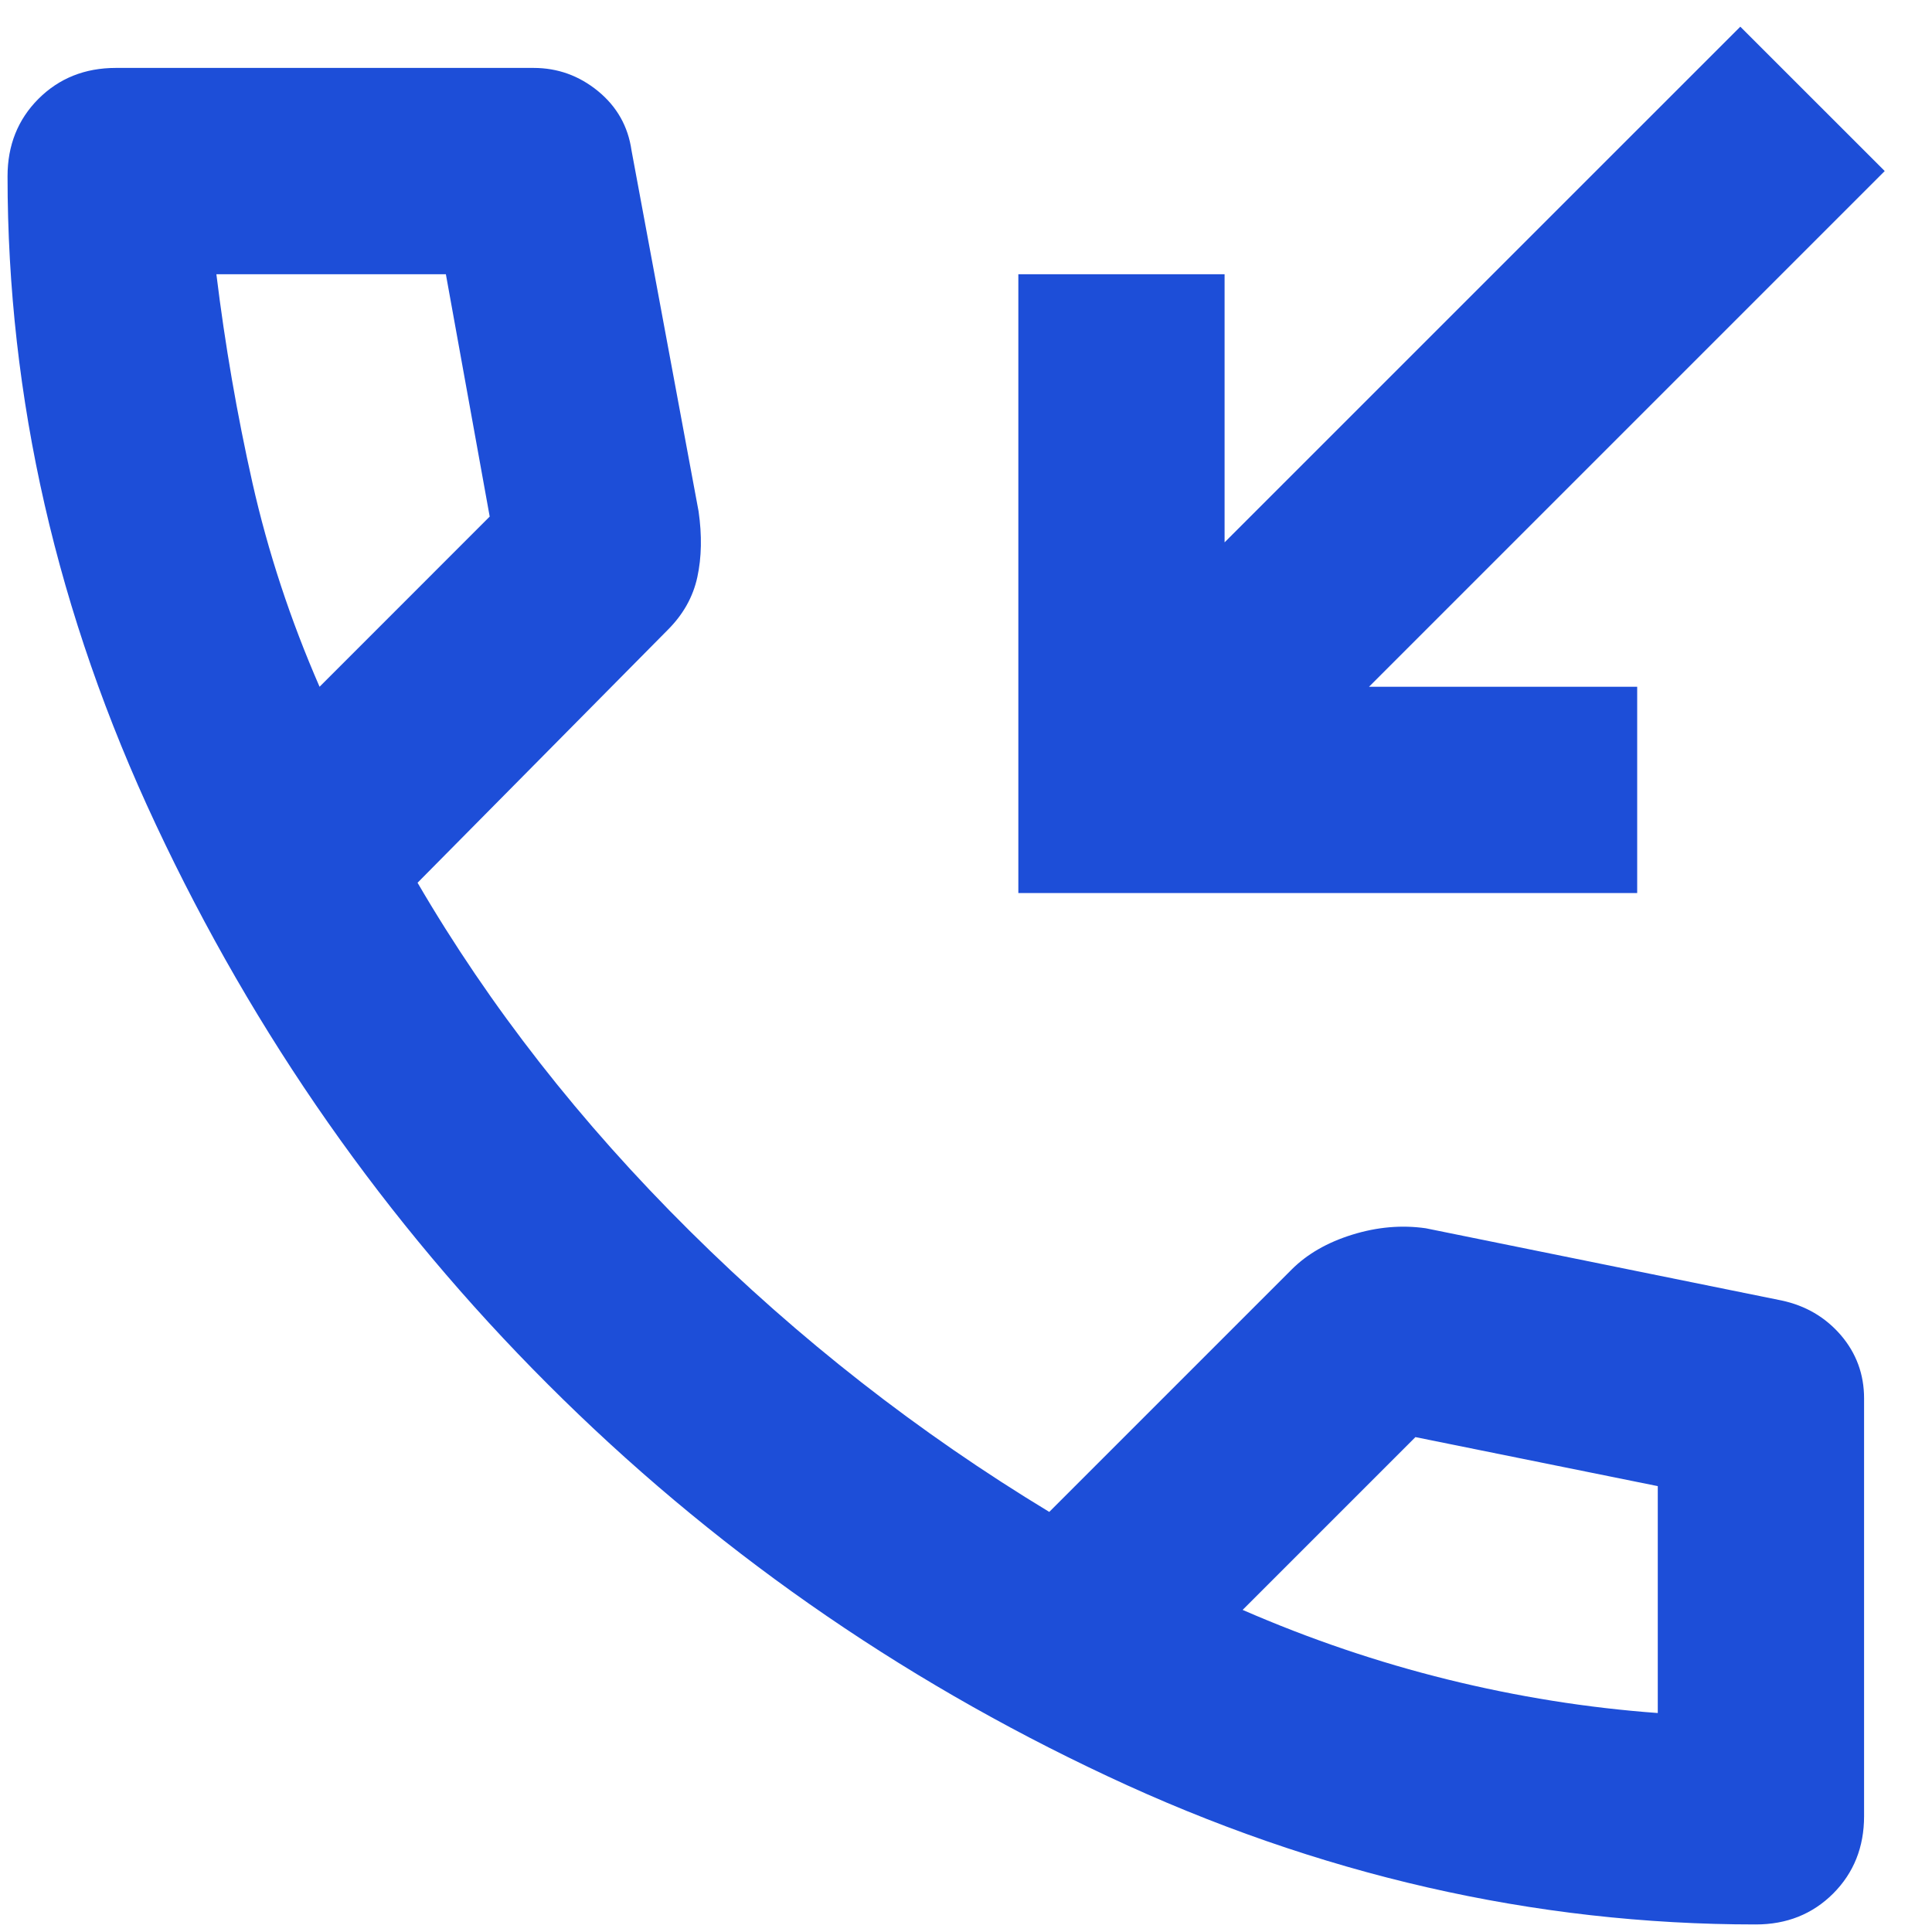 <?xml version="1.0" encoding="UTF-8"?>
<svg xmlns="http://www.w3.org/2000/svg" width="32" height="32" viewBox="0 0 32 32" fill="none">
  <path d="M16.867 14.792V4.542H20.283V8.983L28.825 0.442L31.217 2.833L22.675 11.375H27.117V14.792H16.867ZM29.081 31.875C25.408 31.875 21.828 31.056 18.341 29.418C14.852 27.782 11.763 25.618 9.073 22.927C6.382 20.237 4.218 17.147 2.582 13.659C0.944 10.172 0.125 6.592 0.125 2.919C0.125 2.406 0.296 1.979 0.637 1.637C0.979 1.296 1.406 1.125 1.919 1.125H8.838C9.236 1.125 9.592 1.253 9.905 1.509C10.218 1.766 10.403 2.093 10.46 2.492L11.571 8.471C11.628 8.869 11.621 9.232 11.55 9.559C11.479 9.887 11.315 10.179 11.058 10.435L6.916 14.621C8.111 16.671 9.614 18.593 11.422 20.386C13.23 22.18 15.215 23.732 17.379 25.042L21.394 21.027C21.65 20.771 21.985 20.578 22.398 20.45C22.811 20.322 23.216 20.287 23.615 20.344L29.508 21.54C29.907 21.625 30.234 21.817 30.491 22.115C30.747 22.415 30.875 22.764 30.875 23.163V30.081C30.875 30.594 30.704 31.021 30.363 31.363C30.021 31.704 29.594 31.875 29.081 31.875ZM5.293 11.375L8.111 8.556L7.385 4.542H3.584C3.727 5.709 3.926 6.862 4.182 8.001C4.439 9.14 4.809 10.265 5.293 11.375ZM20.582 26.665C21.693 27.149 22.825 27.533 23.979 27.818C25.131 28.102 26.291 28.288 27.458 28.373V24.615L23.444 23.803L20.582 26.665Z" fill="#1D4ED8"></path>
</svg>
